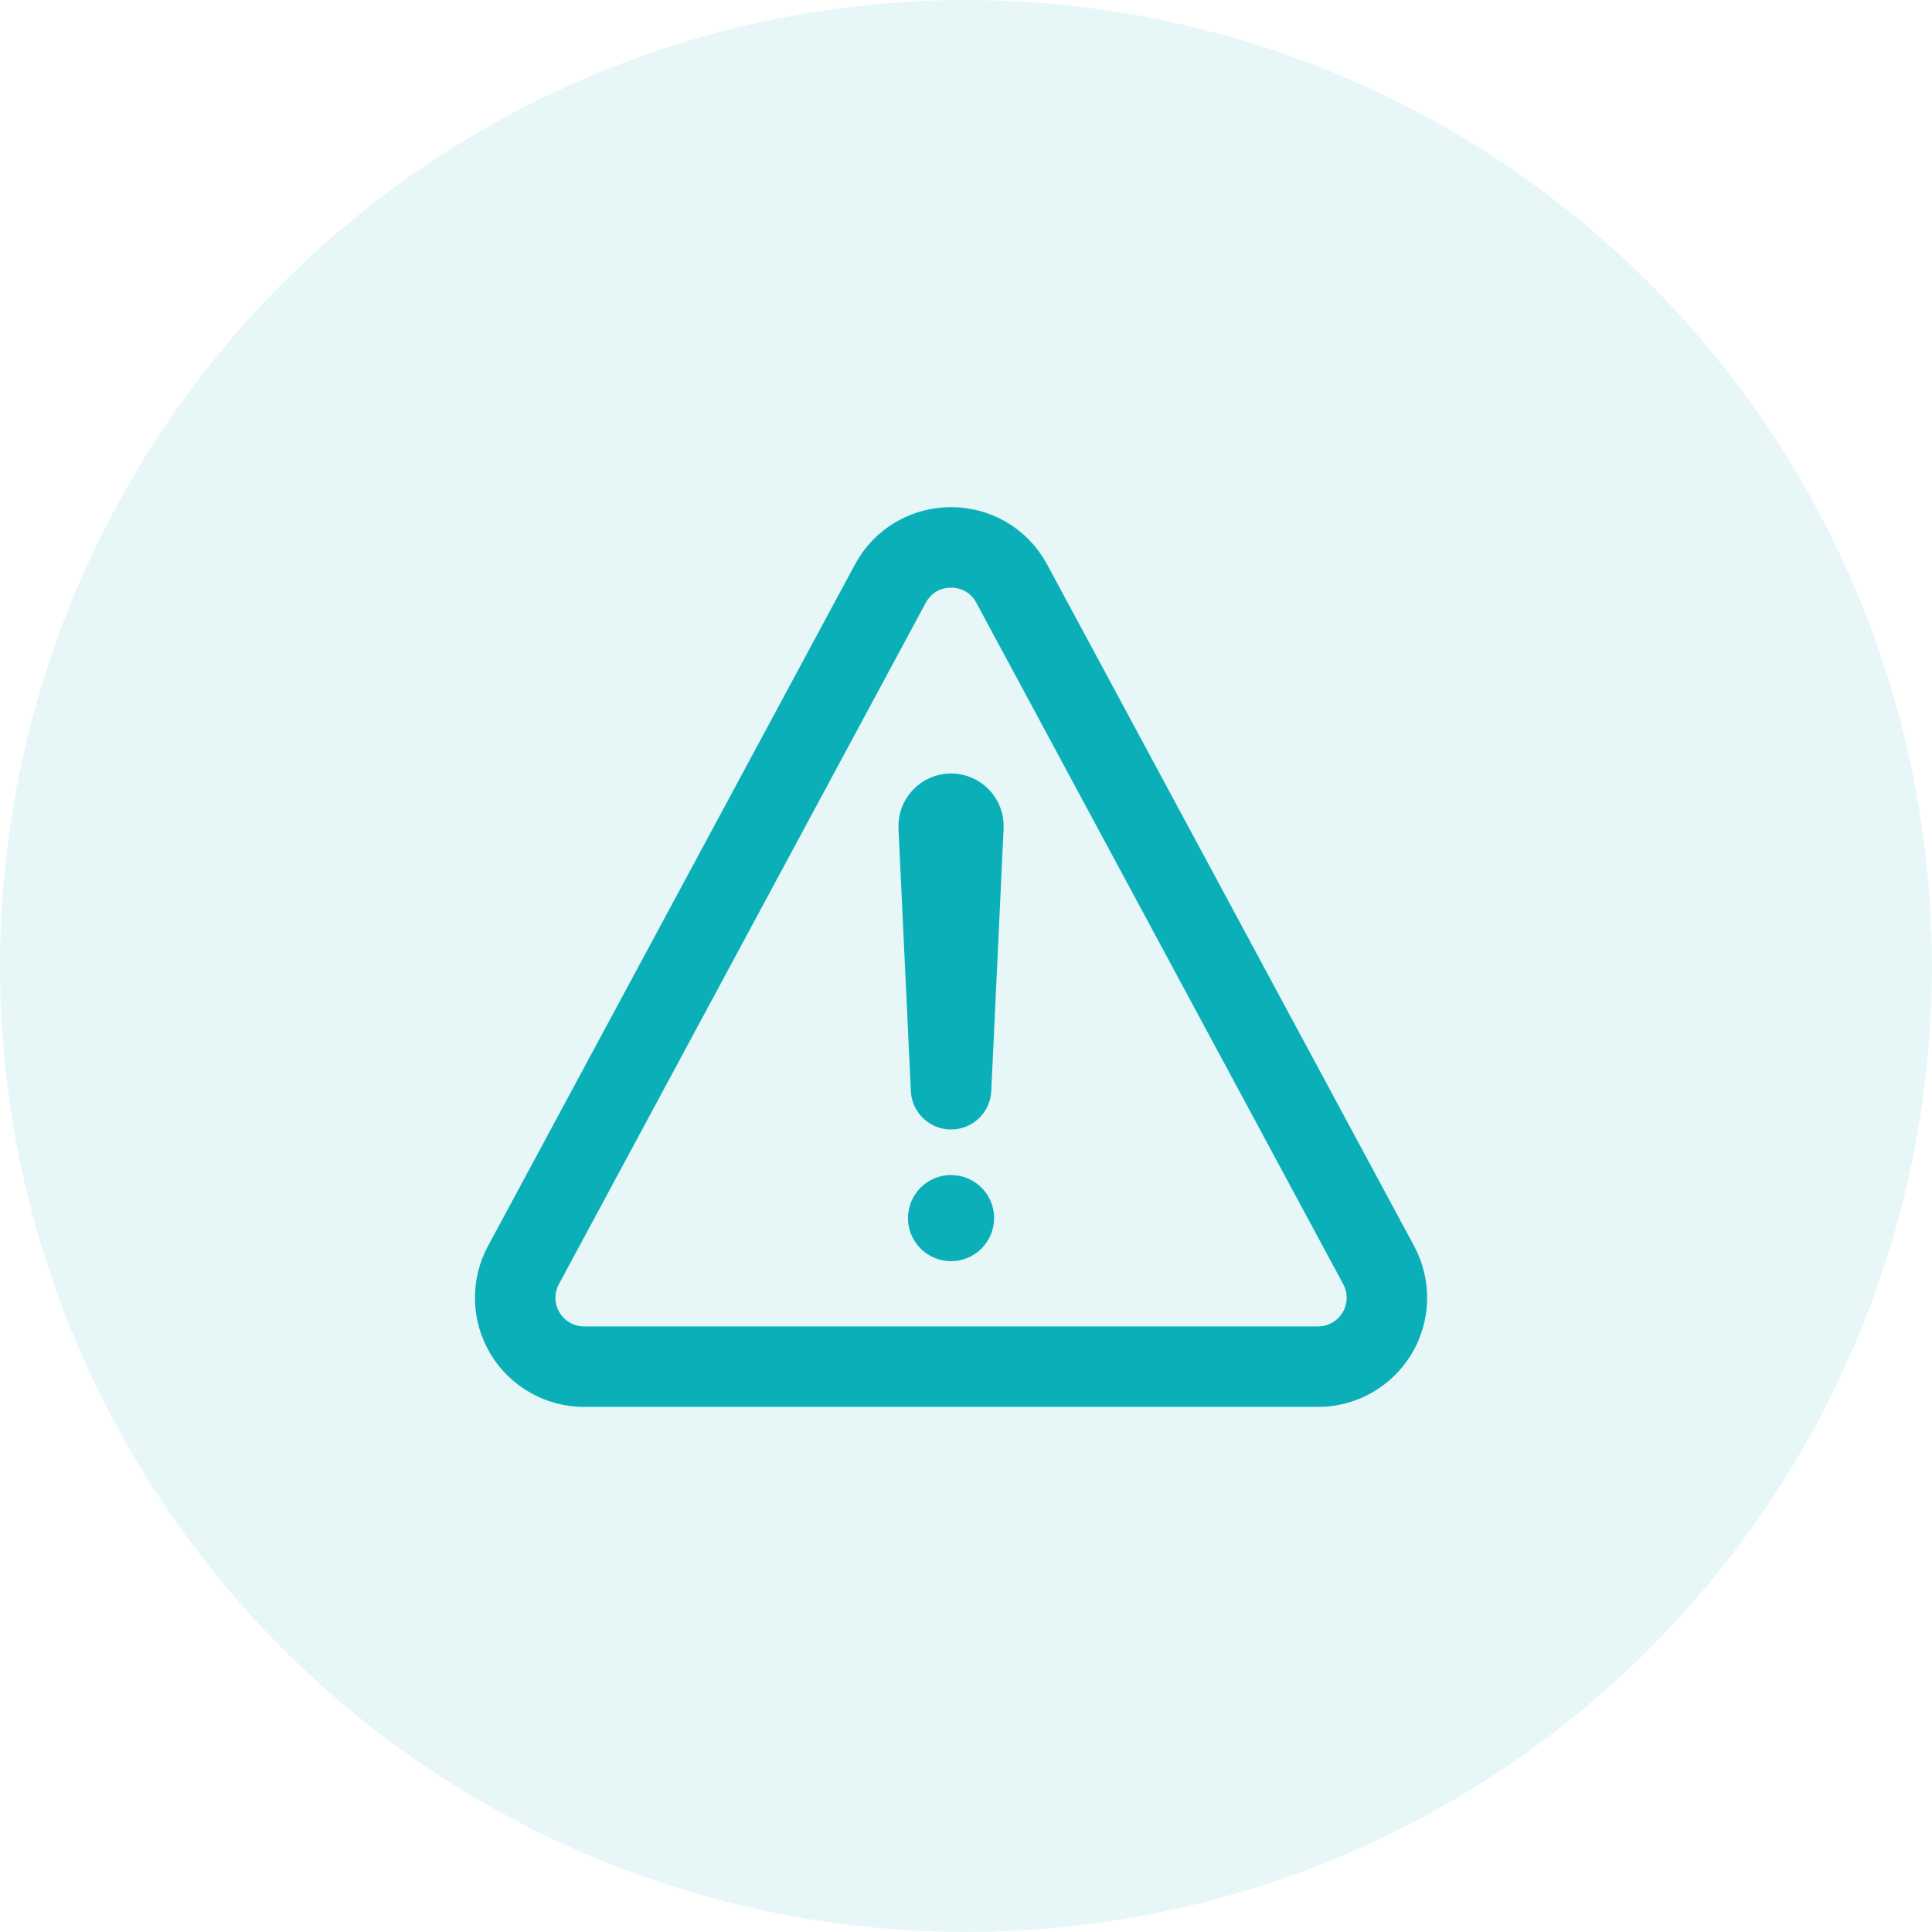 <?xml version="1.0" encoding="UTF-8"?> <svg xmlns="http://www.w3.org/2000/svg" width="60" height="60" viewBox="0 0 60 60" fill="none"> <g clip-path="url(#clip0_303_295)"> <circle opacity="0.1" cx="30" cy="30" r="30" fill="#0BAFB8"></circle> <path d="M18.139 42.443H40.932C41.302 42.443 41.666 42.347 41.988 42.164C42.31 41.982 42.579 41.718 42.769 41.401C42.959 41.083 43.063 40.721 43.071 40.351C43.079 39.981 42.991 39.615 42.816 39.289L31.42 18.125C30.612 16.625 28.46 16.625 27.651 18.125L16.256 39.289C16.08 39.615 15.992 39.981 16 40.351C16.009 40.721 16.113 41.083 16.303 41.401C16.492 41.718 16.762 41.982 17.083 42.164C17.405 42.347 17.769 42.443 18.139 42.443Z" stroke="#0BAFB8" stroke-width="2.5" stroke-linecap="round" stroke-linejoin="round"></path> <path d="M29.152 25.669L29.536 33.827L29.919 25.672C29.921 25.62 29.913 25.568 29.895 25.519C29.876 25.47 29.848 25.426 29.812 25.388C29.776 25.351 29.732 25.321 29.684 25.301C29.636 25.28 29.584 25.27 29.532 25.271C29.48 25.271 29.43 25.282 29.383 25.303C29.336 25.323 29.293 25.353 29.258 25.39C29.223 25.427 29.195 25.471 29.177 25.518C29.159 25.566 29.15 25.617 29.152 25.669Z" stroke="#0BAFB8" stroke-width="2.5" stroke-linecap="round" stroke-linejoin="round"></path> <path d="M29.536 39.167C29.271 39.167 29.013 39.088 28.793 38.941C28.573 38.794 28.401 38.586 28.3 38.341C28.199 38.097 28.172 37.828 28.224 37.569C28.276 37.309 28.403 37.071 28.59 36.884C28.777 36.697 29.015 36.569 29.275 36.518C29.534 36.466 29.803 36.493 30.048 36.594C30.292 36.695 30.501 36.867 30.648 37.086C30.795 37.306 30.873 37.565 30.873 37.829C30.873 38.184 30.732 38.524 30.482 38.775C30.231 39.026 29.89 39.167 29.536 39.167Z" fill="#0BAFB8"></path> </g> <defs> <clipPath id="clip0_303_295"> <rect width="60" height="60" fill="white"></rect> </clipPath> </defs> </svg> 
